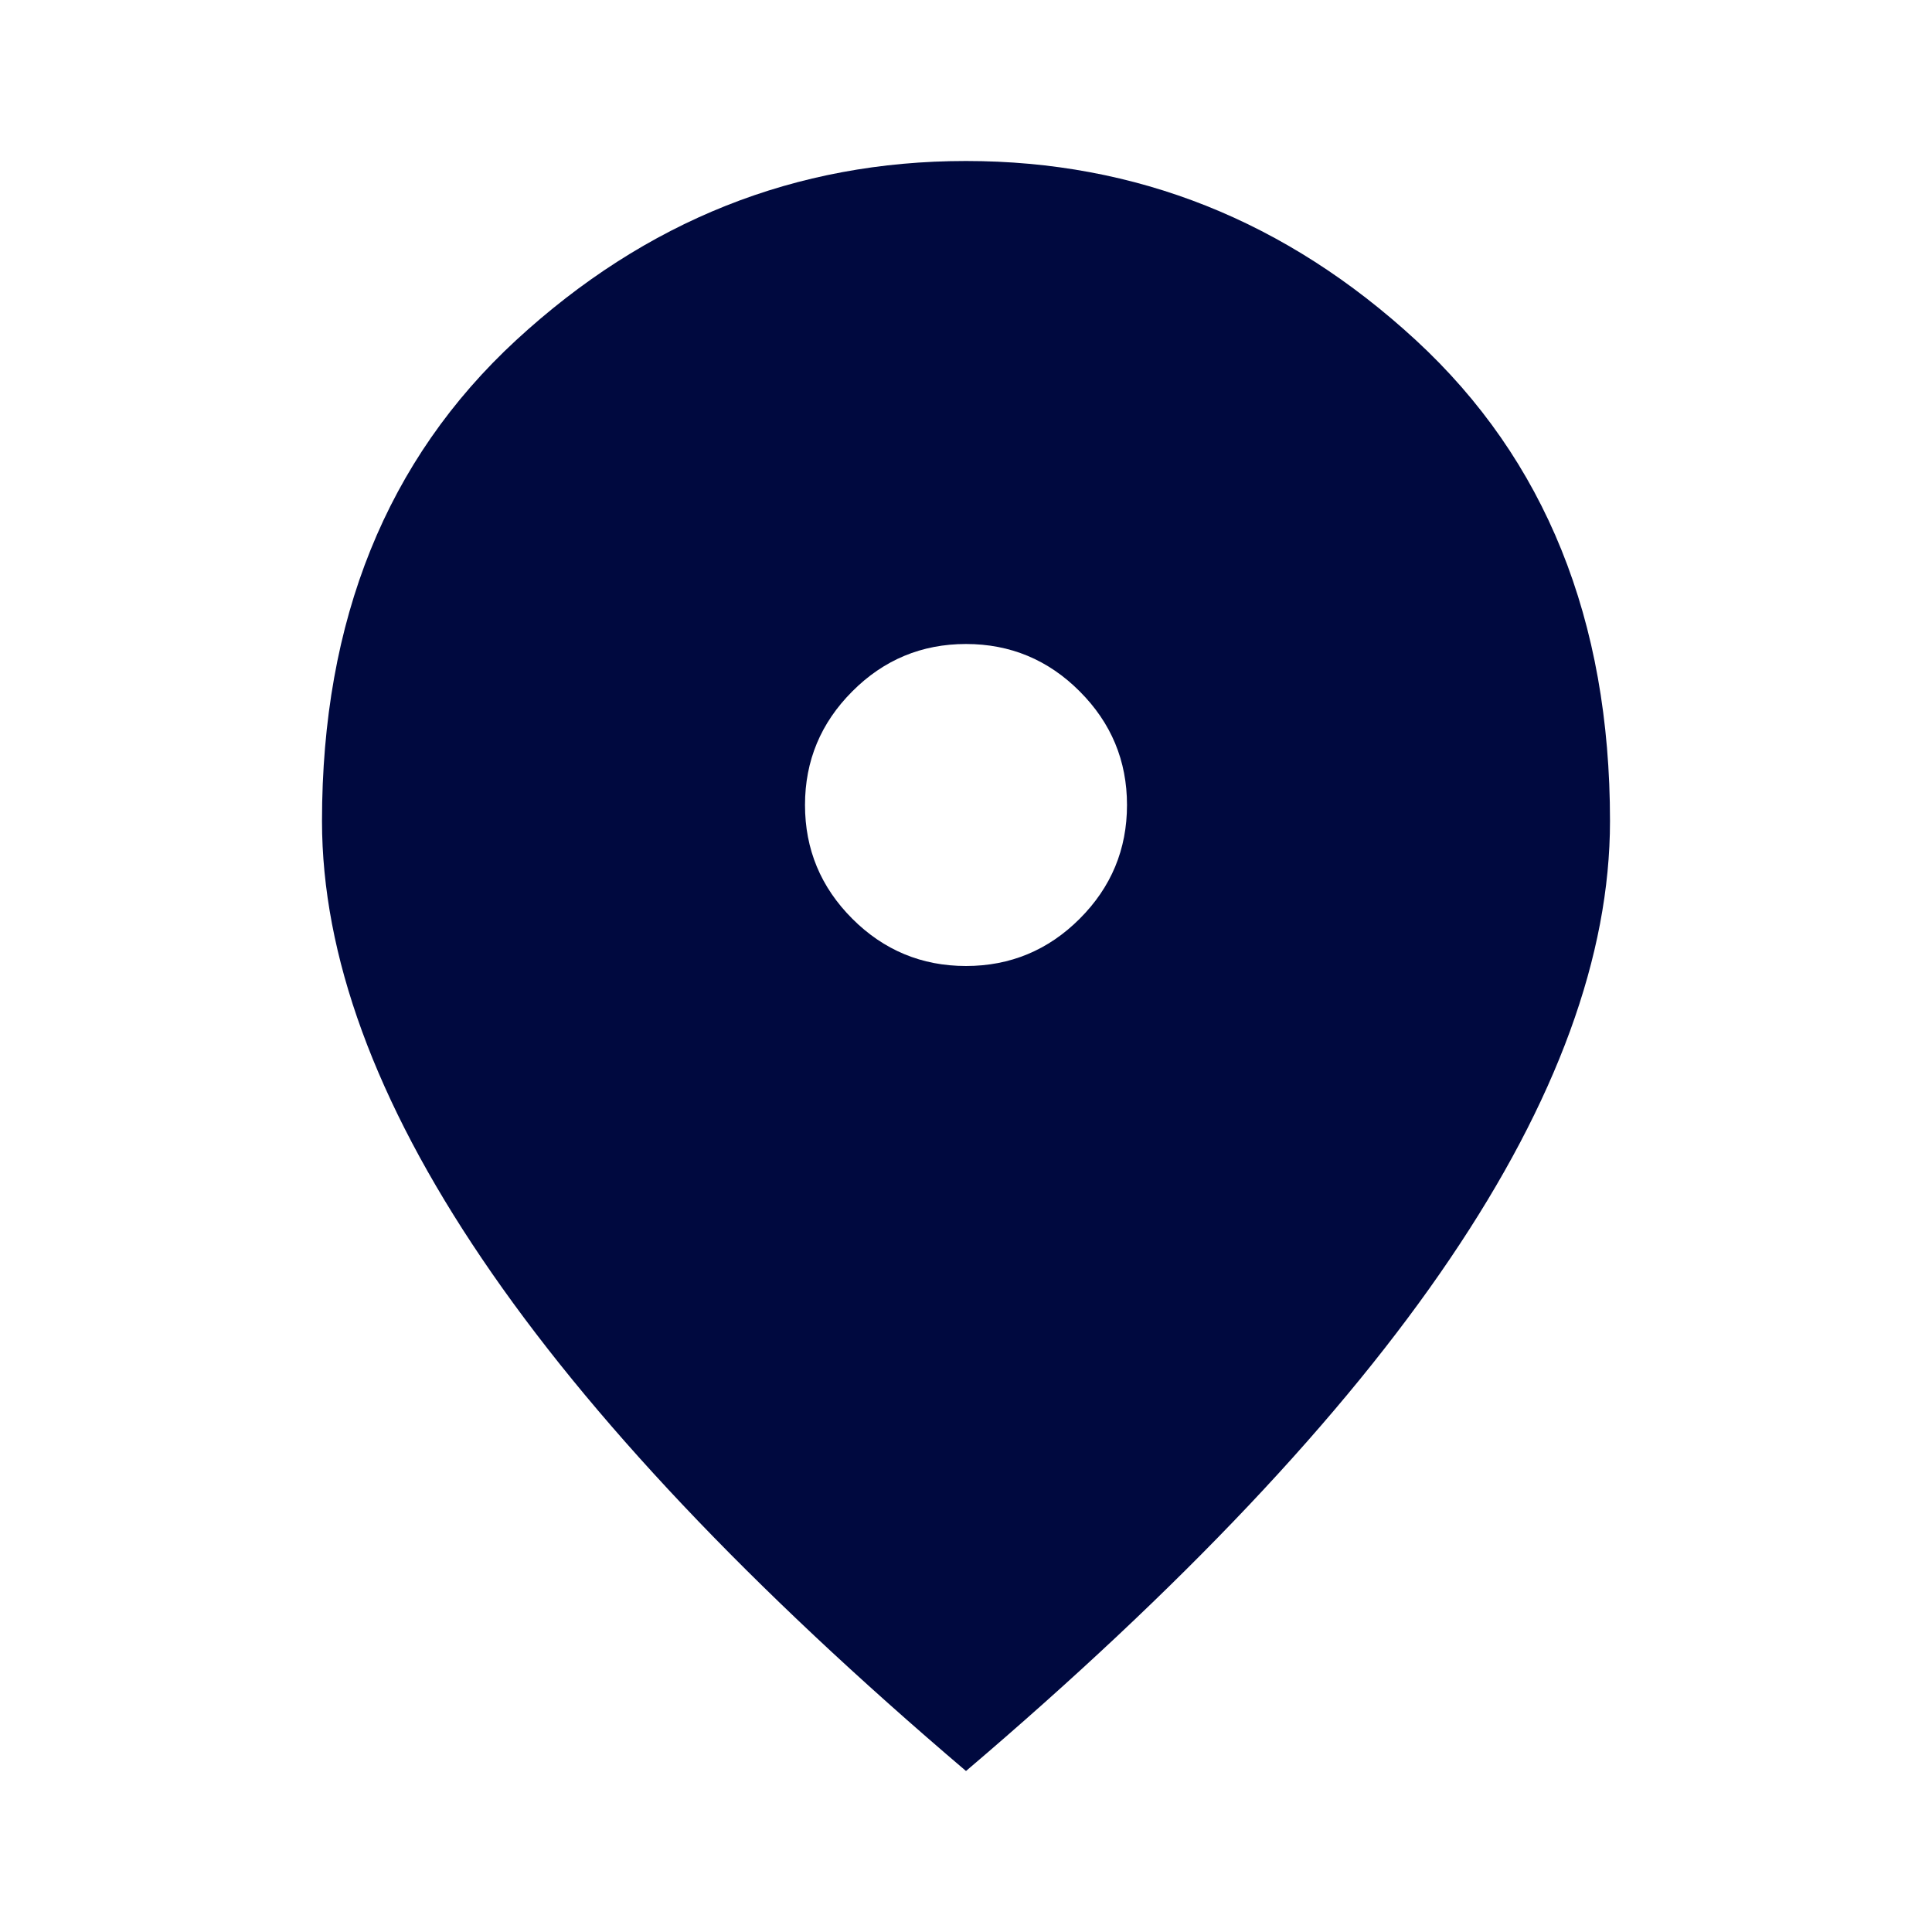 <svg xmlns="http://www.w3.org/2000/svg" width="18" height="18" viewBox="0 0 18 18" fill="none"><g id="location_on"><mask id="mask0_4007_721" style="mask-type:alpha" maskUnits="userSpaceOnUse" x="0" y="0" width="18" height="18"><rect id="Bounding box" width="18" height="18" fill="#D9D9D9"></rect></mask><g mask="url(#mask0_4007_721)"><path id="location_on_2" d="M9 9C9.412 9 9.766 8.853 10.059 8.56C10.353 8.266 10.5 7.913 10.5 7.5C10.5 7.088 10.353 6.735 10.059 6.441C9.766 6.147 9.412 6 9 6C8.588 6 8.234 6.147 7.941 6.441C7.647 6.735 7.5 7.088 7.5 7.5C7.5 7.913 7.647 8.266 7.941 8.56C8.234 8.853 8.588 9 9 9ZM9 16.5C6.987 14.788 5.484 13.197 4.491 11.728C3.497 10.26 3 8.9 3 7.65C3 5.775 3.603 4.282 4.809 3.169C6.016 2.057 7.412 1.5 9 1.5C10.588 1.5 11.984 2.057 13.191 3.169C14.397 4.282 15 5.775 15 7.65C15 8.9 14.503 10.26 13.509 11.728C12.516 13.197 11.012 14.788 9 16.5Z" fill="#00093F"></path></g></g></svg>